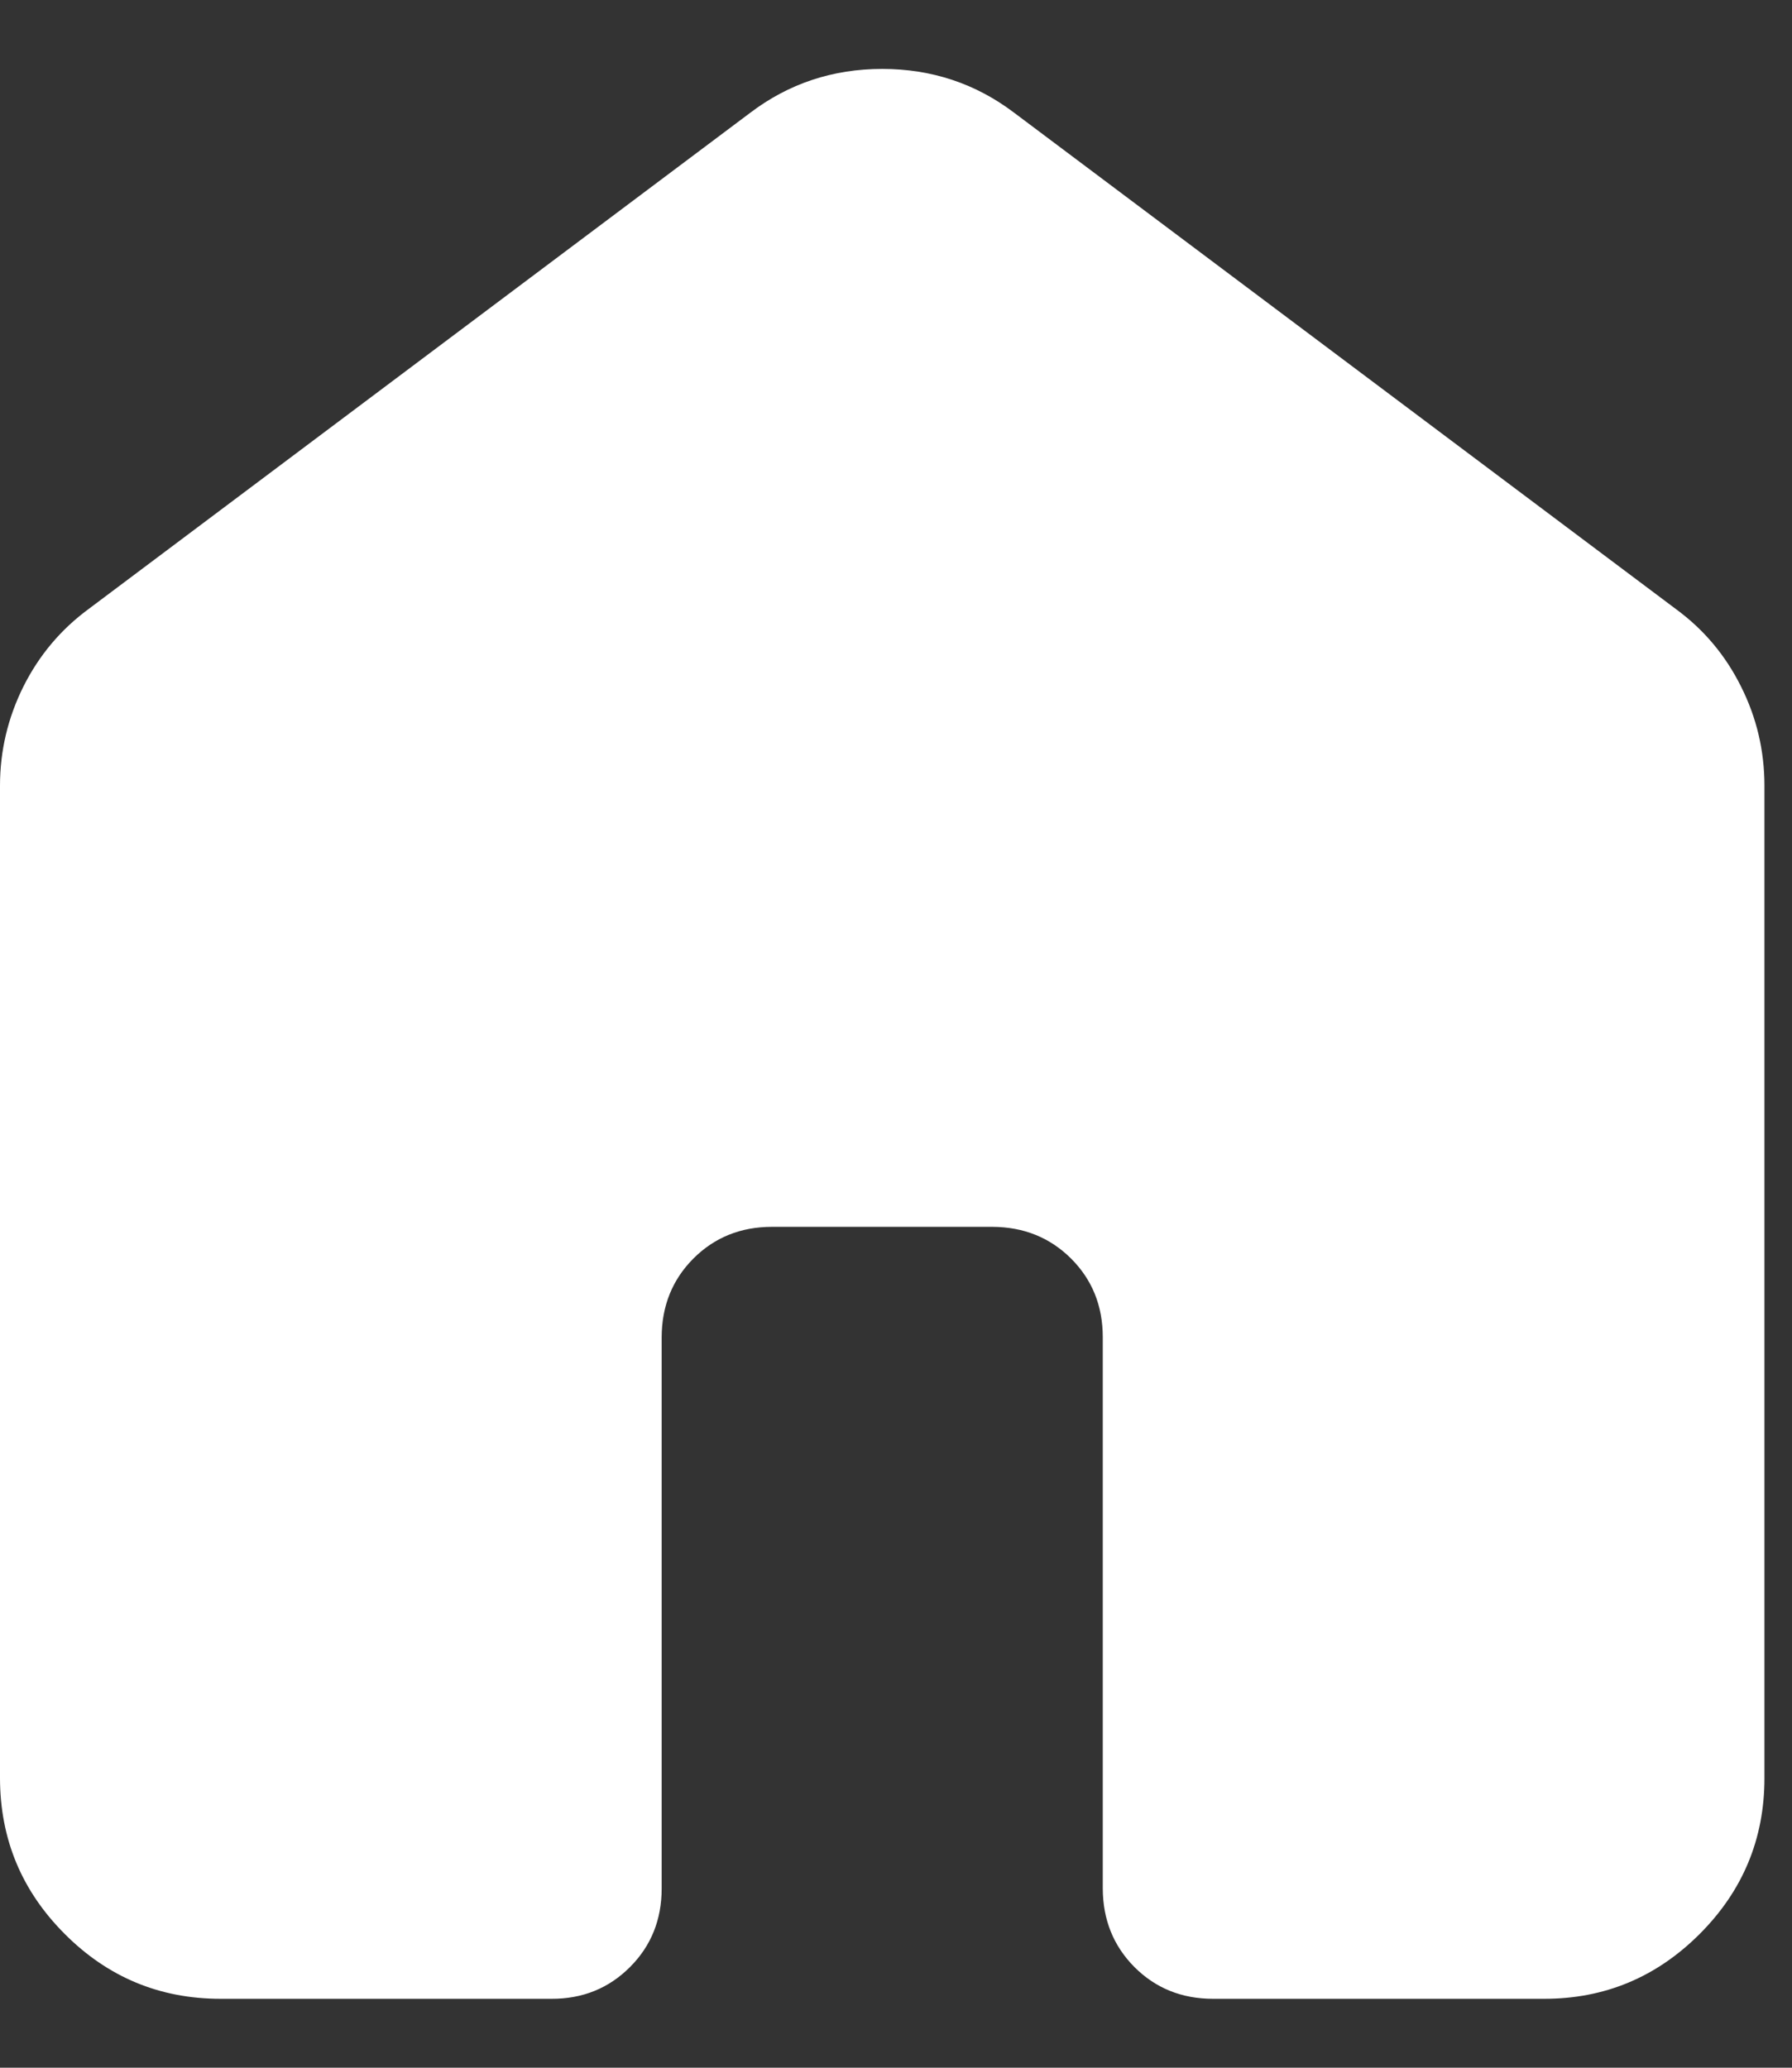 <svg width="13" height="15" viewBox="0 0 13 15" fill="none" xmlns="http://www.w3.org/2000/svg">
<rect x="0" y="0" width="13" height="15" fill="#333333" stroke="none"/>
<path d="M0 12.9V5.7C0 5.447 0.057 5.207 0.17 4.98C0.284 4.753 0.441 4.567 0.64 4.42L5.44 0.82C5.72 0.607 6.04 0.5 6.4 0.5C6.76 0.5 7.08 0.607 7.36 0.82L12.16 4.42C12.36 4.567 12.517 4.753 12.63 4.98C12.744 5.207 12.8 5.447 12.8 5.7V12.9C12.8 13.34 12.643 13.717 12.33 14.03C12.016 14.344 11.639 14.501 11.2 14.5H8.8C8.573 14.5 8.383 14.423 8.23 14.27C8.077 14.116 8.001 13.926 8 13.7V9.7C8 9.473 7.923 9.283 7.77 9.13C7.616 8.977 7.426 8.901 7.2 8.9H5.6C5.373 8.9 5.183 8.977 5.03 9.13C4.877 9.284 4.801 9.474 4.8 9.7V13.7C4.8 13.927 4.723 14.117 4.57 14.27C4.416 14.424 4.226 14.501 4 14.5H1.6C1.16 14.5 0.783 14.344 0.47 14.03C0.157 13.717 0.001 13.341 0 12.9Z" fill="white"/>
</svg>
